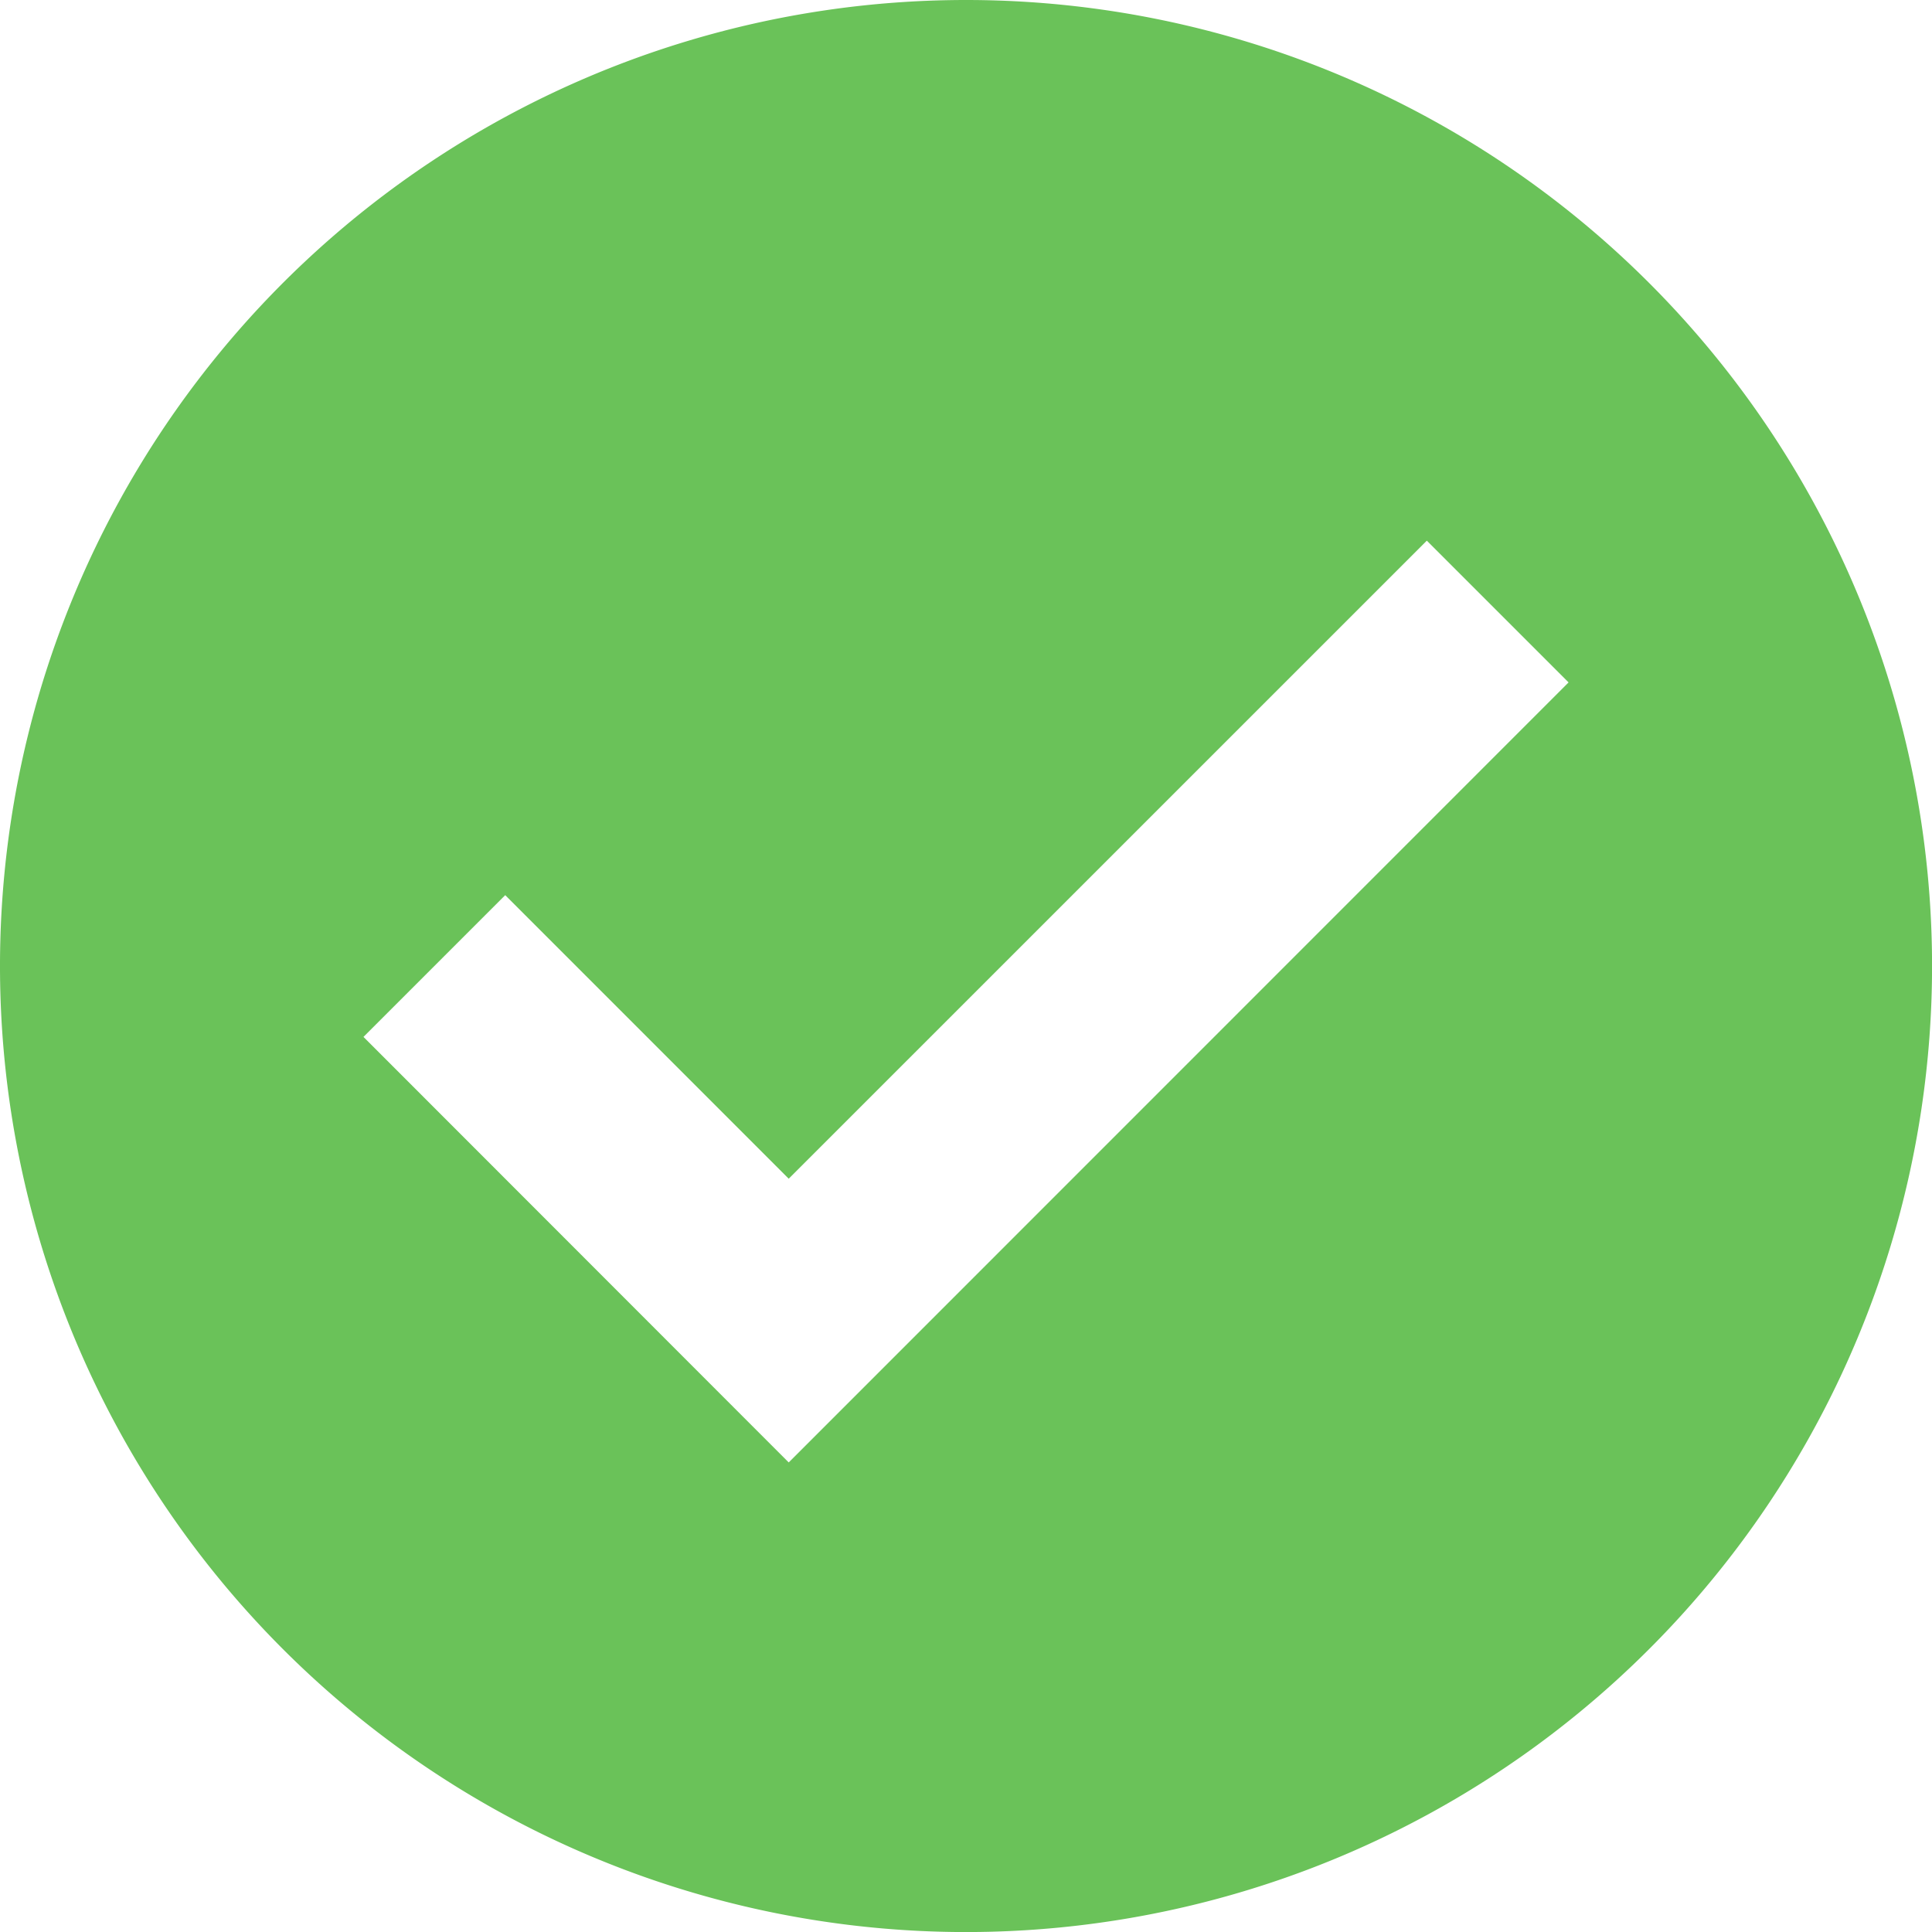 <svg xmlns="http://www.w3.org/2000/svg" width="35.273" height="35.274" viewBox="0 0 35.273 35.274"><path d="M17.637,0A17.637,17.637,0,1,0,35.274,17.637,17.637,17.637,0,0,0,17.637,0ZM14.4,26.7,6.636,18.931l2.588-2.588L14.4,21.52,26.05,9.871l2.588,2.588Z" transform="translate(0 0)" fill="#6ac259"/></svg>